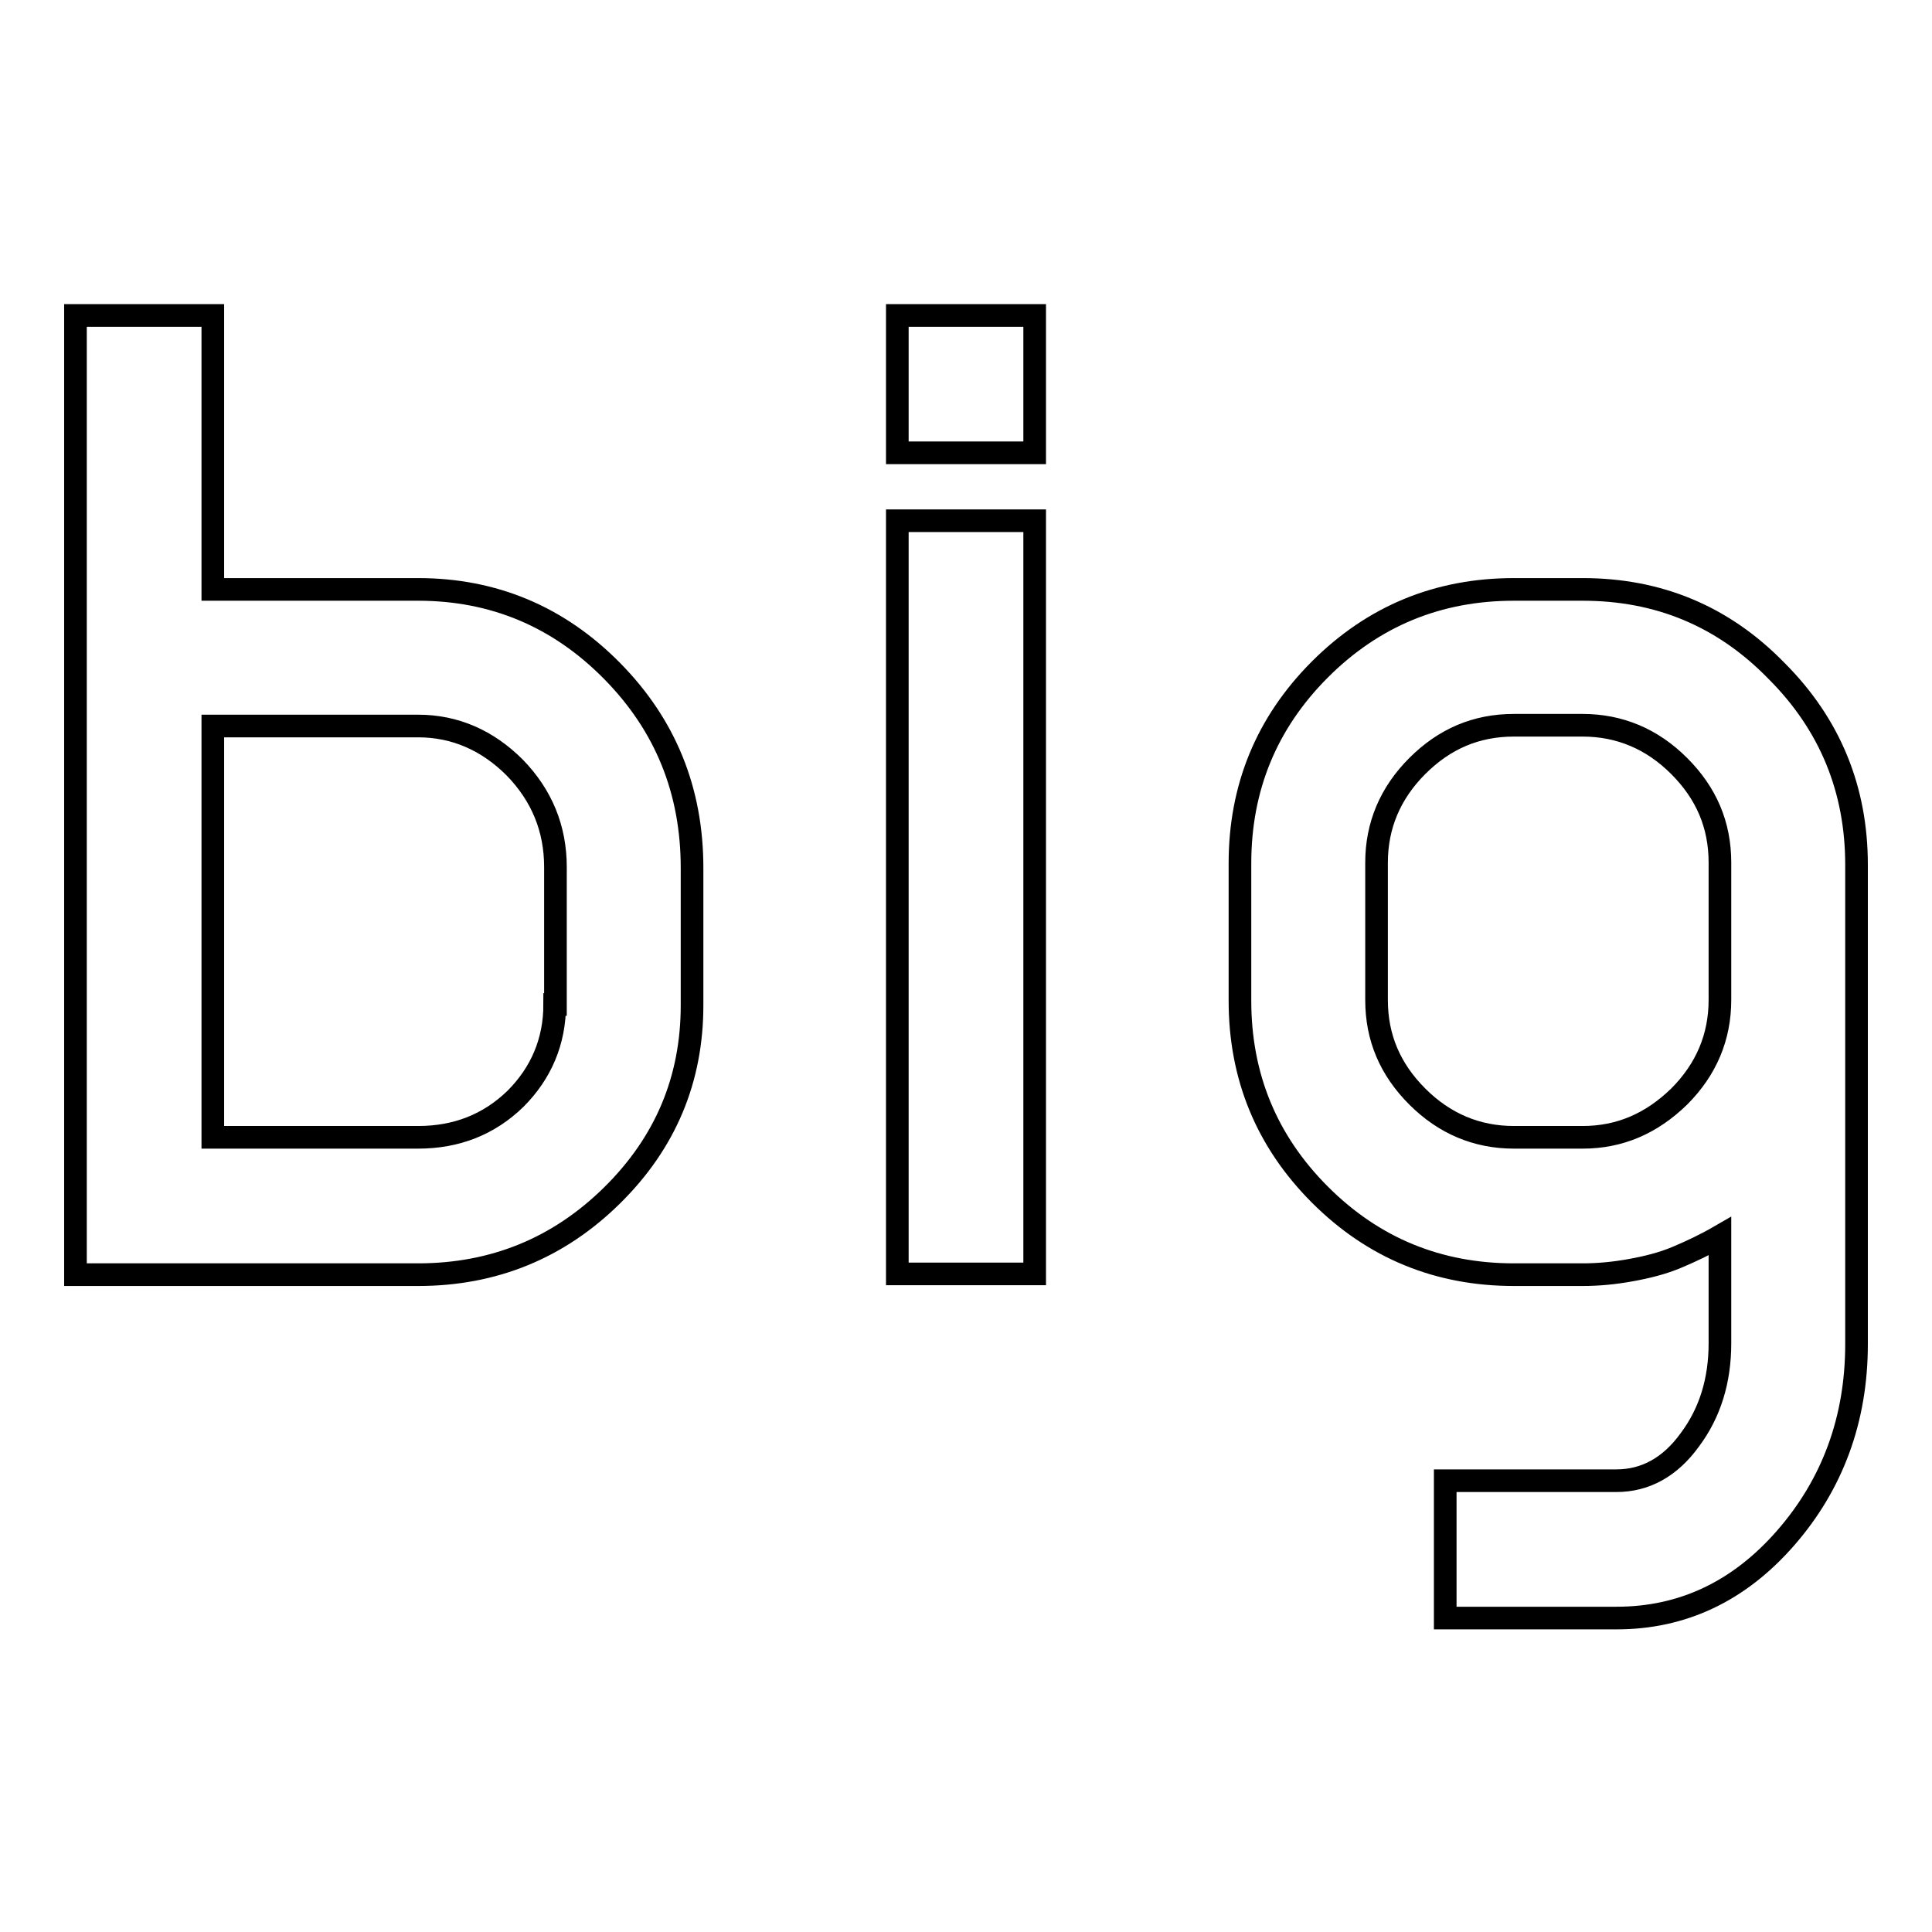 <?xml version="1.0" encoding="utf-8"?>
<!-- Svg Vector Icons : http://www.onlinewebfonts.com/icon -->
<!DOCTYPE svg PUBLIC "-//W3C//DTD SVG 1.1//EN" "http://www.w3.org/Graphics/SVG/1.1/DTD/svg11.dtd">
<svg version="1.1" xmlns="http://www.w3.org/2000/svg" xmlns:xlink="http://www.w3.org/1999/xlink" x="0px" y="0px" viewBox="0 0 256 256" enable-background="new 0 0 256 256" xml:space="preserve">
<g><g><path stroke-width="3" fill-opacity="0" stroke="#000000"  d="M209.7,78.1h-9.1c-10,0-18.6,3.5-25.7,10.6c-7.1,7.1-10.6,15.7-10.6,25.7v18.2c0,10,3.5,18.6,10.6,25.7c7.1,7.1,15.7,10.6,25.7,10.6h9.1c2.1,0,4.2-0.2,6.4-0.6s4.2-0.9,6.1-1.7c1.9-0.8,3.8-1.7,5.7-2.8v14.2c0,4.9-1.3,9.2-4,12.8c-2.6,3.6-5.9,5.4-9.7,5.4h-22.7v18.2h22.7c8.7,0,16.2-3.5,22.4-10.6c6.2-7.1,9.4-15.7,9.4-25.7v-63.5c0-10-3.5-18.6-10.6-25.7C228.3,81.6,219.7,78.1,209.7,78.1L209.7,78.1z M209.7,150.7h-9.1c-4.9,0-9.2-1.8-12.8-5.4s-5.4-7.8-5.4-12.8v-18.2c0-4.9,1.8-9.2,5.4-12.8c3.6-3.6,7.8-5.4,12.8-5.4h9.1c4.9,0,9.2,1.8,12.8,5.4c3.6,3.6,5.4,7.8,5.4,12.8v18.2c0,4.9-1.8,9.2-5.4,12.8C218.8,148.9,214.6,150.7,209.7,150.7z M118.9,69h18.2v99.8h-18.2V69L118.9,69z M118.9,41.8h18.2v18.2h-18.2V41.8L118.9,41.8z M55.4,78.1H28.2V41.8H10v127.1h45.4c10,0,18.6-3.5,25.7-10.5c7.1-7,10.6-15.4,10.6-25.2v-18.2c0-10.2-3.5-18.9-10.6-26.1C74,81.7,65.4,78.1,55.4,78.1z M73.5,133.1c0,4.9-1.8,9.1-5.2,12.5c-3.5,3.4-7.8,5.1-12.9,5.1H28.2V96.2h27.2c4.9,0,9.2,1.9,12.8,5.5c3.6,3.7,5.4,8.1,5.4,13.2V133.1z"/></g></g>
</svg>